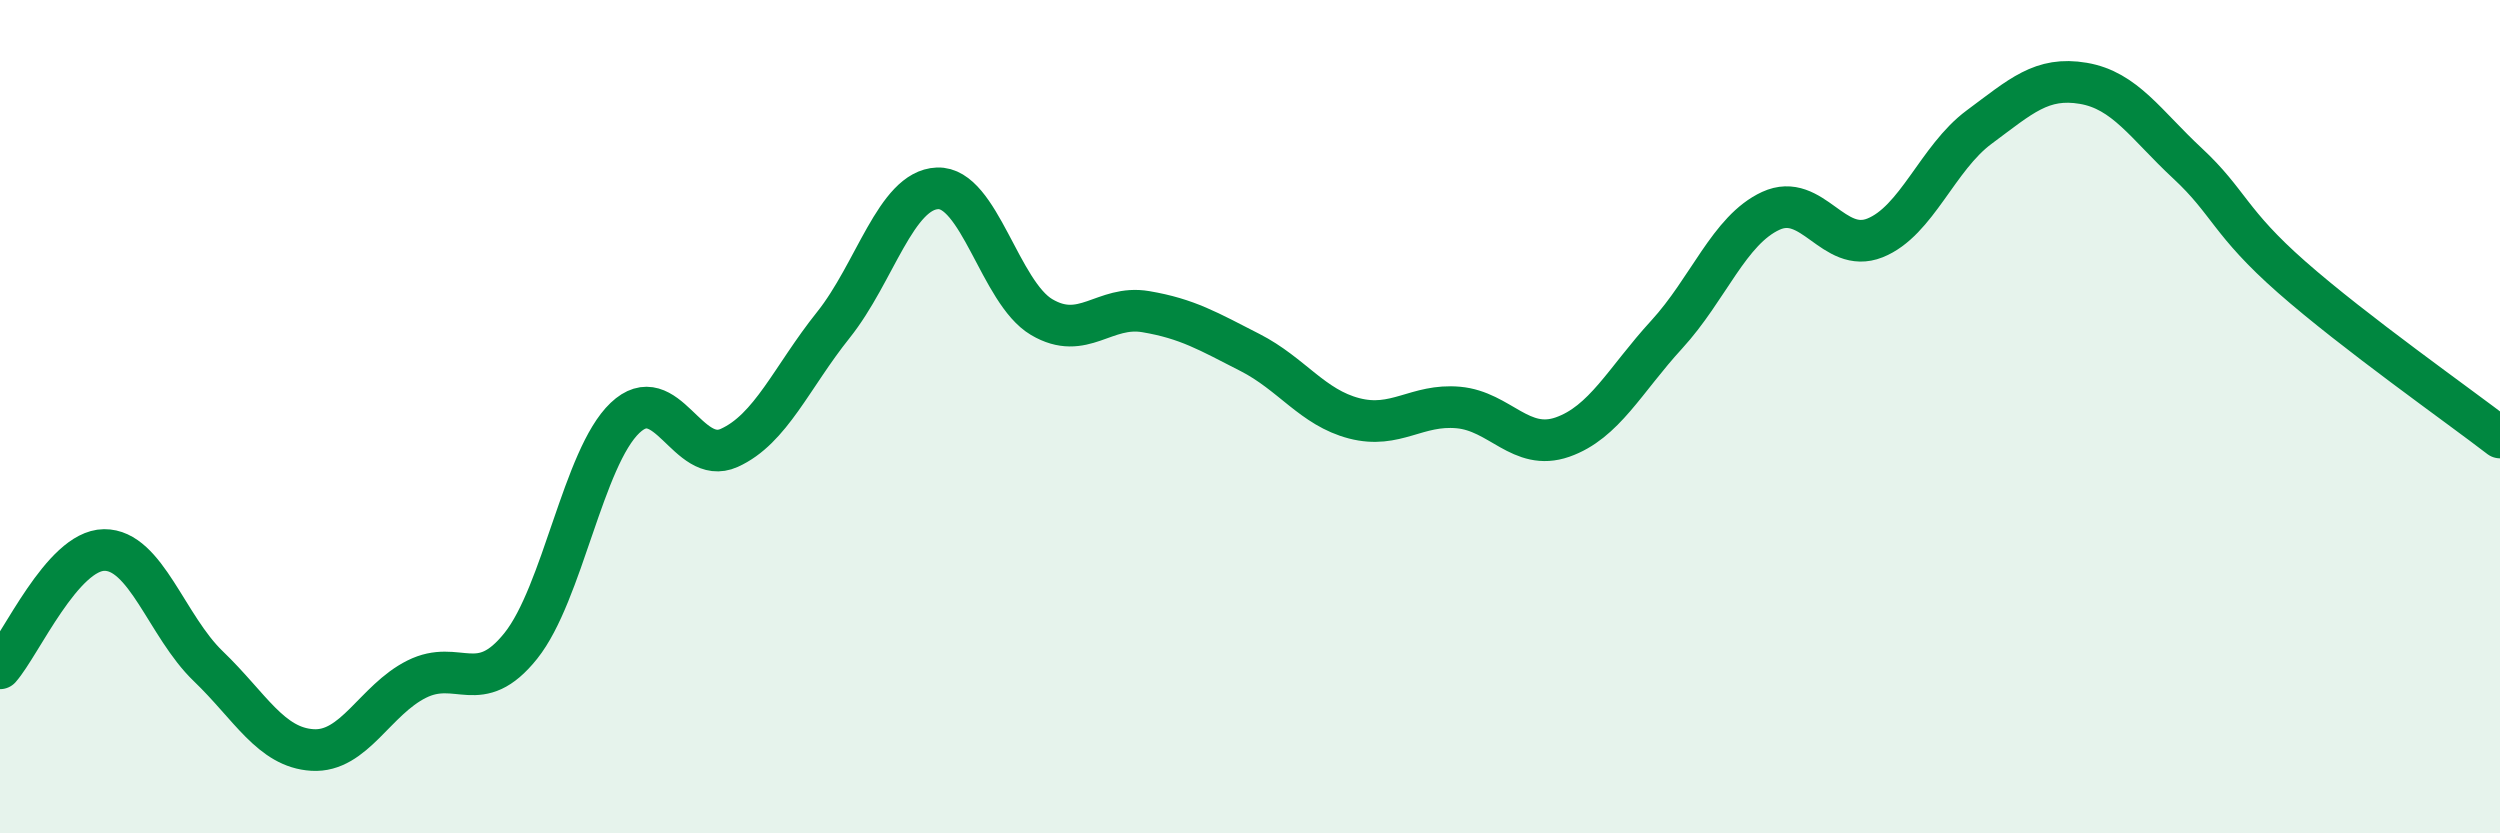
    <svg width="60" height="20" viewBox="0 0 60 20" xmlns="http://www.w3.org/2000/svg">
      <path
        d="M 0,16.04 C 0.5,15.47 1.5,13.21 2.5,13.2 C 3.5,13.19 4,15.03 5,15.99 C 6,16.95 6.5,17.94 7.5,18 C 8.5,18.06 9,16.8 10,16.3 C 11,15.8 11.5,16.75 12.5,15.5 C 13.5,14.25 14,10.98 15,10.03 C 16,9.08 16.5,11.2 17.5,10.75 C 18.5,10.3 19,9.05 20,7.8 C 21,6.55 21.5,4.56 22.5,4.52 C 23.5,4.48 24,7.02 25,7.61 C 26,8.2 26.5,7.31 27.5,7.48 C 28.5,7.65 29,7.95 30,8.46 C 31,8.97 31.5,9.78 32.5,10.04 C 33.5,10.3 34,9.69 35,9.78 C 36,9.87 36.5,10.84 37.5,10.49 C 38.5,10.14 39,9.12 40,8.03 C 41,6.94 41.5,5.52 42.5,5.06 C 43.5,4.6 44,6.11 45,5.71 C 46,5.31 46.5,3.79 47.5,3.05 C 48.5,2.31 49,1.83 50,2 C 51,2.17 51.5,2.99 52.5,3.92 C 53.5,4.85 53.5,5.33 55,6.65 C 56.5,7.97 59,9.73 60,10.5L60 20L0 20Z"
        fill="#008740"
        opacity="0.1"
        stroke-linecap="round"
        stroke-linejoin="round"
      />
      <path
        d="M 0,16.04 C 0.5,15.47 1.5,13.21 2.5,13.2 C 3.5,13.19 4,15.03 5,15.99 C 6,16.95 6.5,17.94 7.5,18 C 8.5,18.06 9,16.8 10,16.3 C 11,15.8 11.5,16.75 12.5,15.5 C 13.5,14.25 14,10.98 15,10.03 C 16,9.08 16.5,11.2 17.5,10.75 C 18.5,10.3 19,9.05 20,7.8 C 21,6.55 21.5,4.56 22.5,4.52 C 23.5,4.48 24,7.02 25,7.61 C 26,8.2 26.5,7.31 27.5,7.48 C 28.5,7.65 29,7.95 30,8.46 C 31,8.97 31.5,9.78 32.5,10.04 C 33.5,10.3 34,9.69 35,9.78 C 36,9.87 36.5,10.84 37.5,10.49 C 38.5,10.14 39,9.12 40,8.03 C 41,6.94 41.5,5.52 42.5,5.06 C 43.5,4.6 44,6.11 45,5.71 C 46,5.31 46.5,3.79 47.5,3.05 C 48.5,2.31 49,1.83 50,2 C 51,2.17 51.5,2.99 52.5,3.92 C 53.5,4.85 53.5,5.33 55,6.65 C 56.5,7.97 59,9.73 60,10.5"
        stroke="#008740"
        stroke-width="1"
        fill="none"
        stroke-linecap="round"
        stroke-linejoin="round"
      />
    </svg>
  